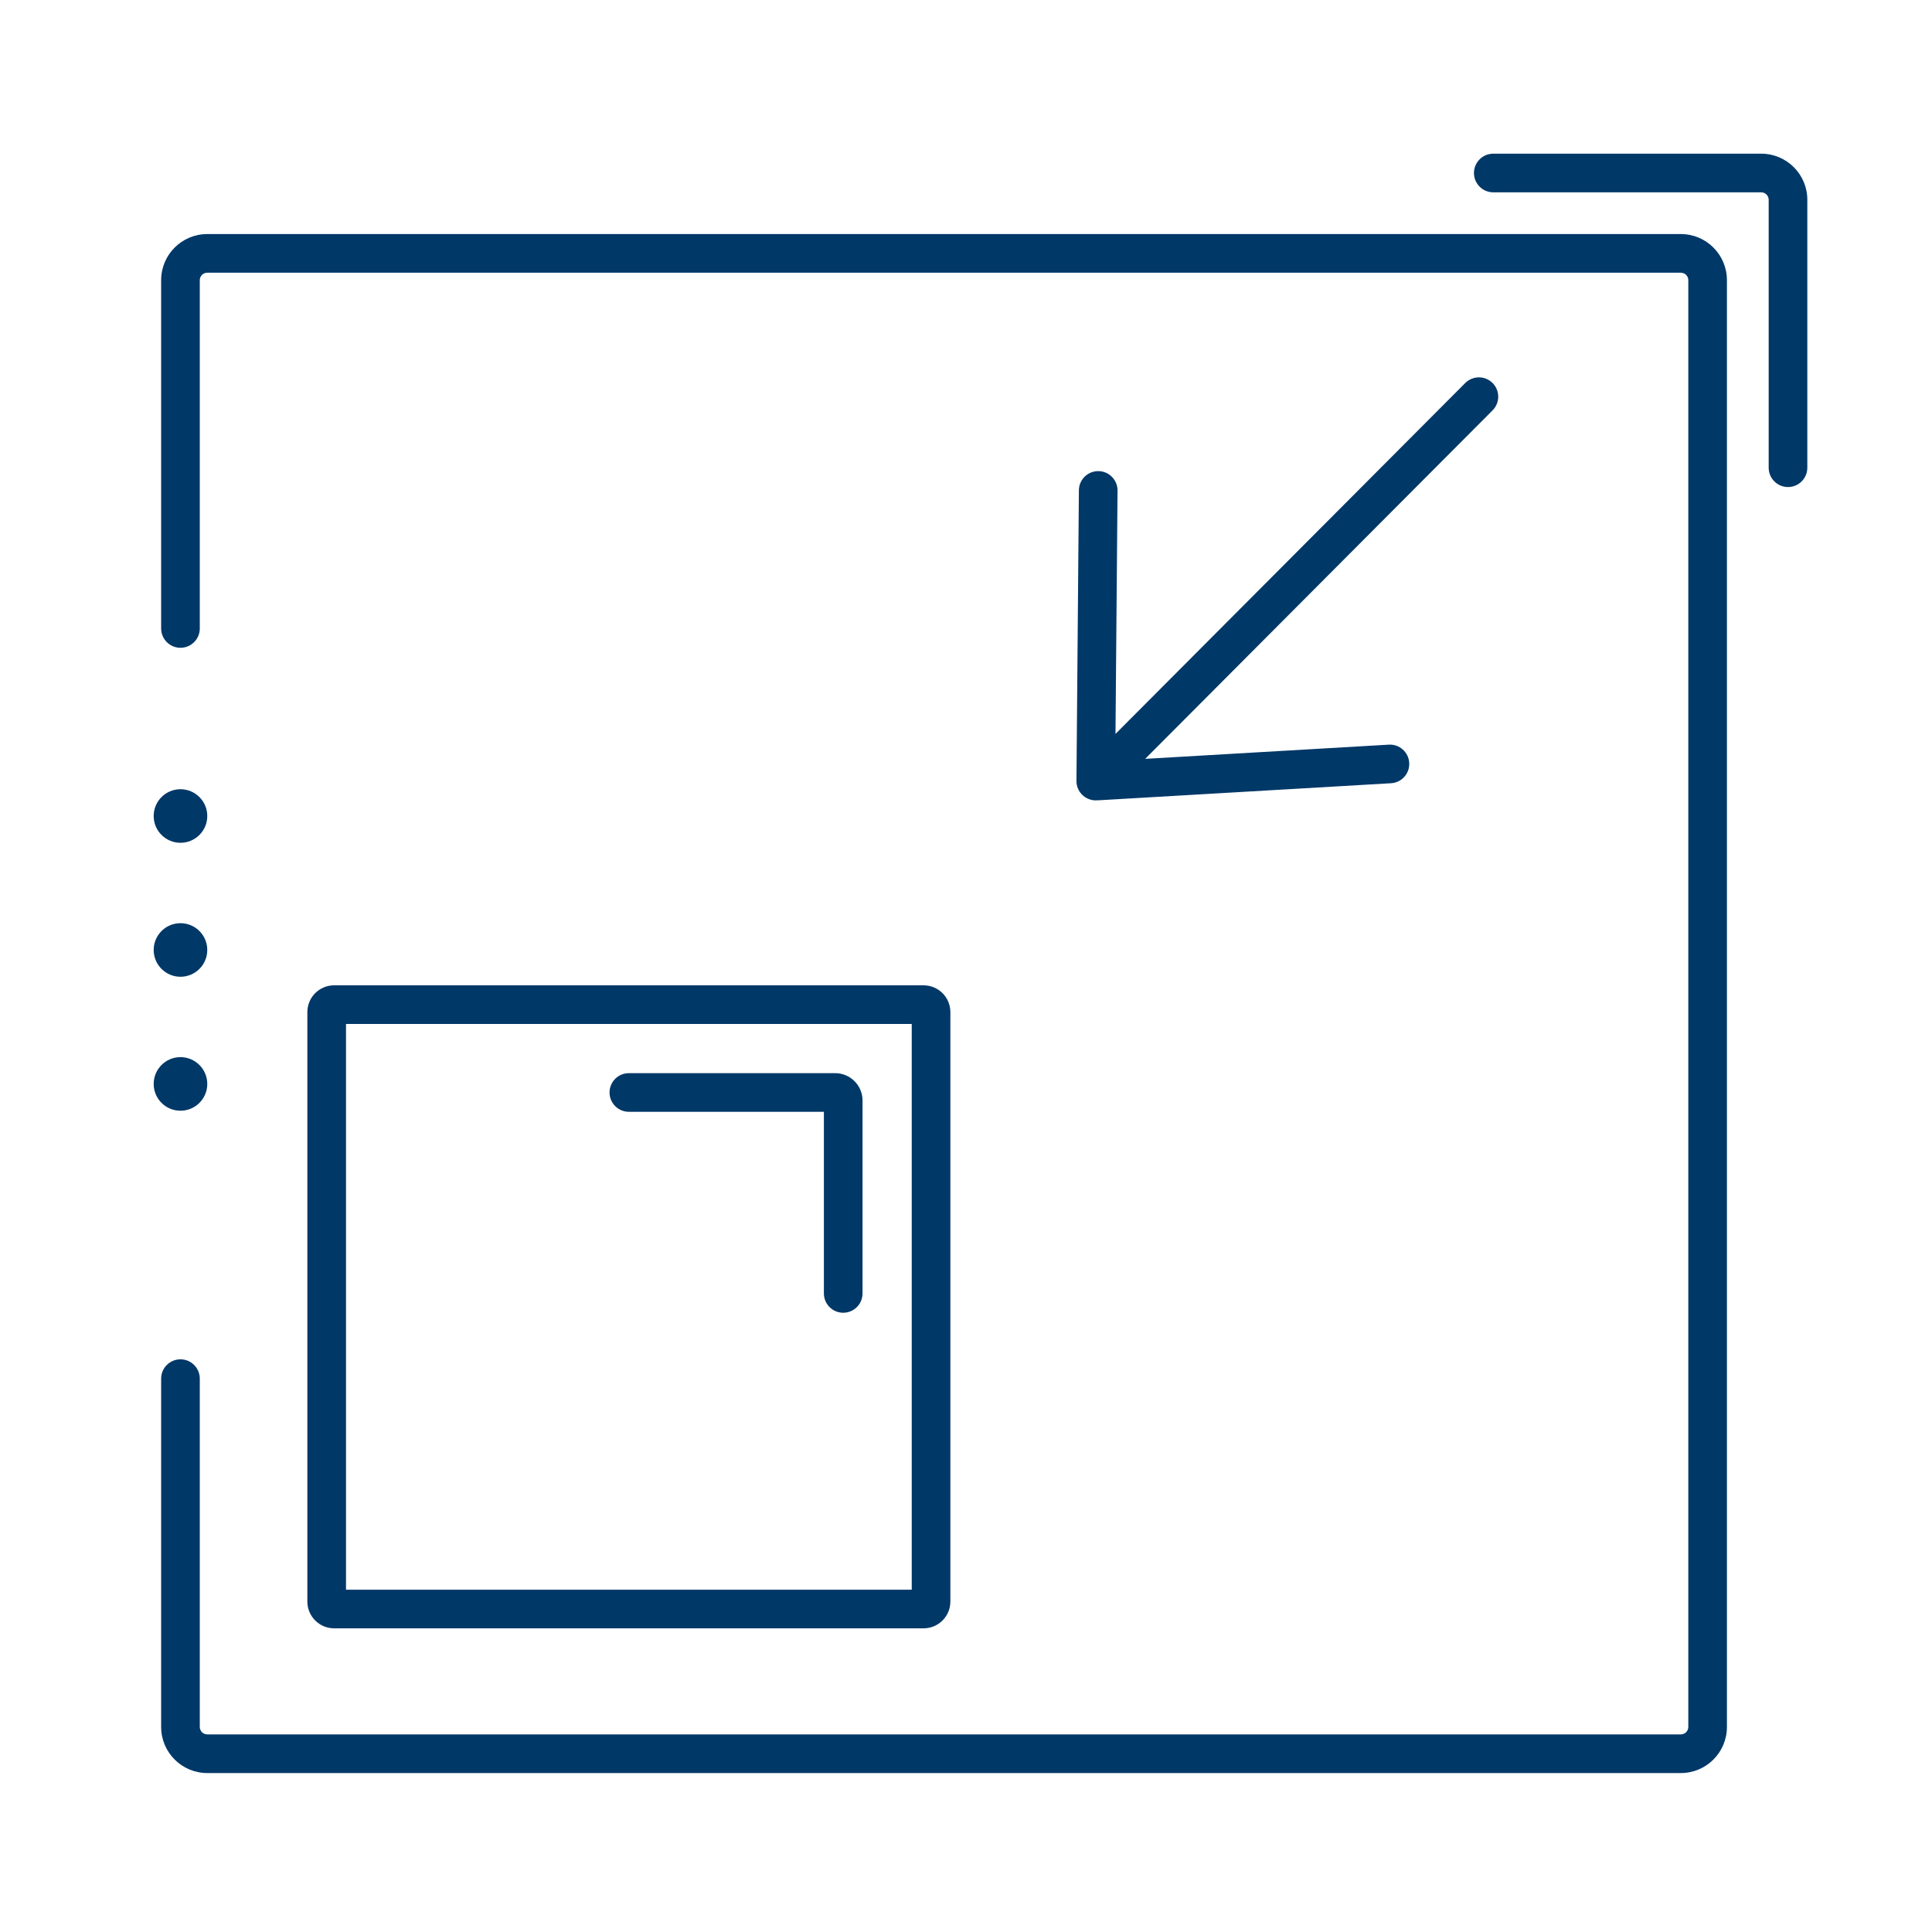 <?xml version="1.0" encoding="UTF-8"?>
<svg xmlns="http://www.w3.org/2000/svg" width="88" height="88" viewBox="0 0 88 88" fill="none">
  <path fill-rule="evenodd" clip-rule="evenodd" d="M67.137 7.88C67.137 7.394 67.531 7 68.017 7H80.22C81.38 7 82.321 7.94 82.321 9.1V21.304C82.321 21.79 81.927 22.184 81.441 22.184C80.955 22.184 80.561 21.79 80.561 21.304V9.1C80.561 8.912 80.408 8.76 80.22 8.76H68.017C67.531 8.76 67.137 8.366 67.137 7.88ZM15.76 72.408V46.64H41.528V72.408H15.76ZM14 46.1C14 45.426 14.546 44.88 15.22 44.88H42.068C42.742 44.88 43.288 45.426 43.288 46.1V72.948C43.288 73.622 42.742 74.168 42.068 74.168H15.22C14.546 74.168 14 73.622 14 72.948V46.1ZM28.644 48.881C28.158 48.881 27.764 49.275 27.764 49.761C27.764 50.247 28.158 50.641 28.644 50.641H37.527V58.914C37.527 59.4 37.921 59.794 38.407 59.794C38.893 59.794 39.287 59.4 39.287 58.914V50.127C39.287 49.439 38.729 48.881 38.041 48.881H28.644ZM76.559 10.661C77.719 10.661 78.659 11.601 78.659 12.761V78.66C78.659 79.82 77.719 80.76 76.559 80.76H9.441C8.281 80.76 7.34 79.82 7.34 78.66V62.795C7.34 62.309 7.734 61.915 8.22 61.915C8.706 61.915 9.1 62.309 9.1 62.795V78.66C9.1 78.848 9.253 79 9.441 79H76.559C76.747 79 76.9 78.848 76.9 78.66V12.761C76.9 12.573 76.747 12.421 76.559 12.421H9.441C9.253 12.421 9.1 12.573 9.1 12.761V28.626C9.1 29.112 8.706 29.506 8.22 29.506C7.734 29.506 7.34 29.112 7.34 28.626V12.761C7.34 11.601 8.281 10.661 9.441 10.661H76.559ZM67.986 18.69C68.329 18.346 68.328 17.788 67.984 17.445C67.64 17.102 67.082 17.103 66.739 17.447L50.809 33.429L50.902 22.347C50.906 21.861 50.516 21.463 50.03 21.459C49.544 21.455 49.146 21.846 49.142 22.332L49.031 35.569C49.027 36.054 49.418 36.452 49.904 36.456C49.936 36.456 49.968 36.455 50 36.452C50.024 36.452 50.048 36.452 50.072 36.45L63.361 35.675C63.846 35.647 64.217 35.231 64.188 34.745C64.16 34.26 63.744 33.89 63.259 33.918L52.161 34.565L67.986 18.69ZM8.22 50.592C8.894 50.592 9.441 50.046 9.441 49.372C9.441 48.698 8.894 48.151 8.22 48.151C7.546 48.151 7 48.698 7 49.372C7 50.046 7.546 50.592 8.22 50.592ZM9.441 43.27C9.441 43.944 8.894 44.49 8.22 44.49C7.546 44.49 7 43.944 7 43.27C7 42.596 7.546 42.05 8.22 42.05C8.894 42.05 9.441 42.596 9.441 43.27ZM8.22 38.388C8.894 38.388 9.441 37.842 9.441 37.168C9.441 36.494 8.894 35.948 8.22 35.948C7.546 35.948 7 36.494 7 37.168C7 37.842 7.546 38.388 8.22 38.388Z" fill="#003868"></path>
</svg>
